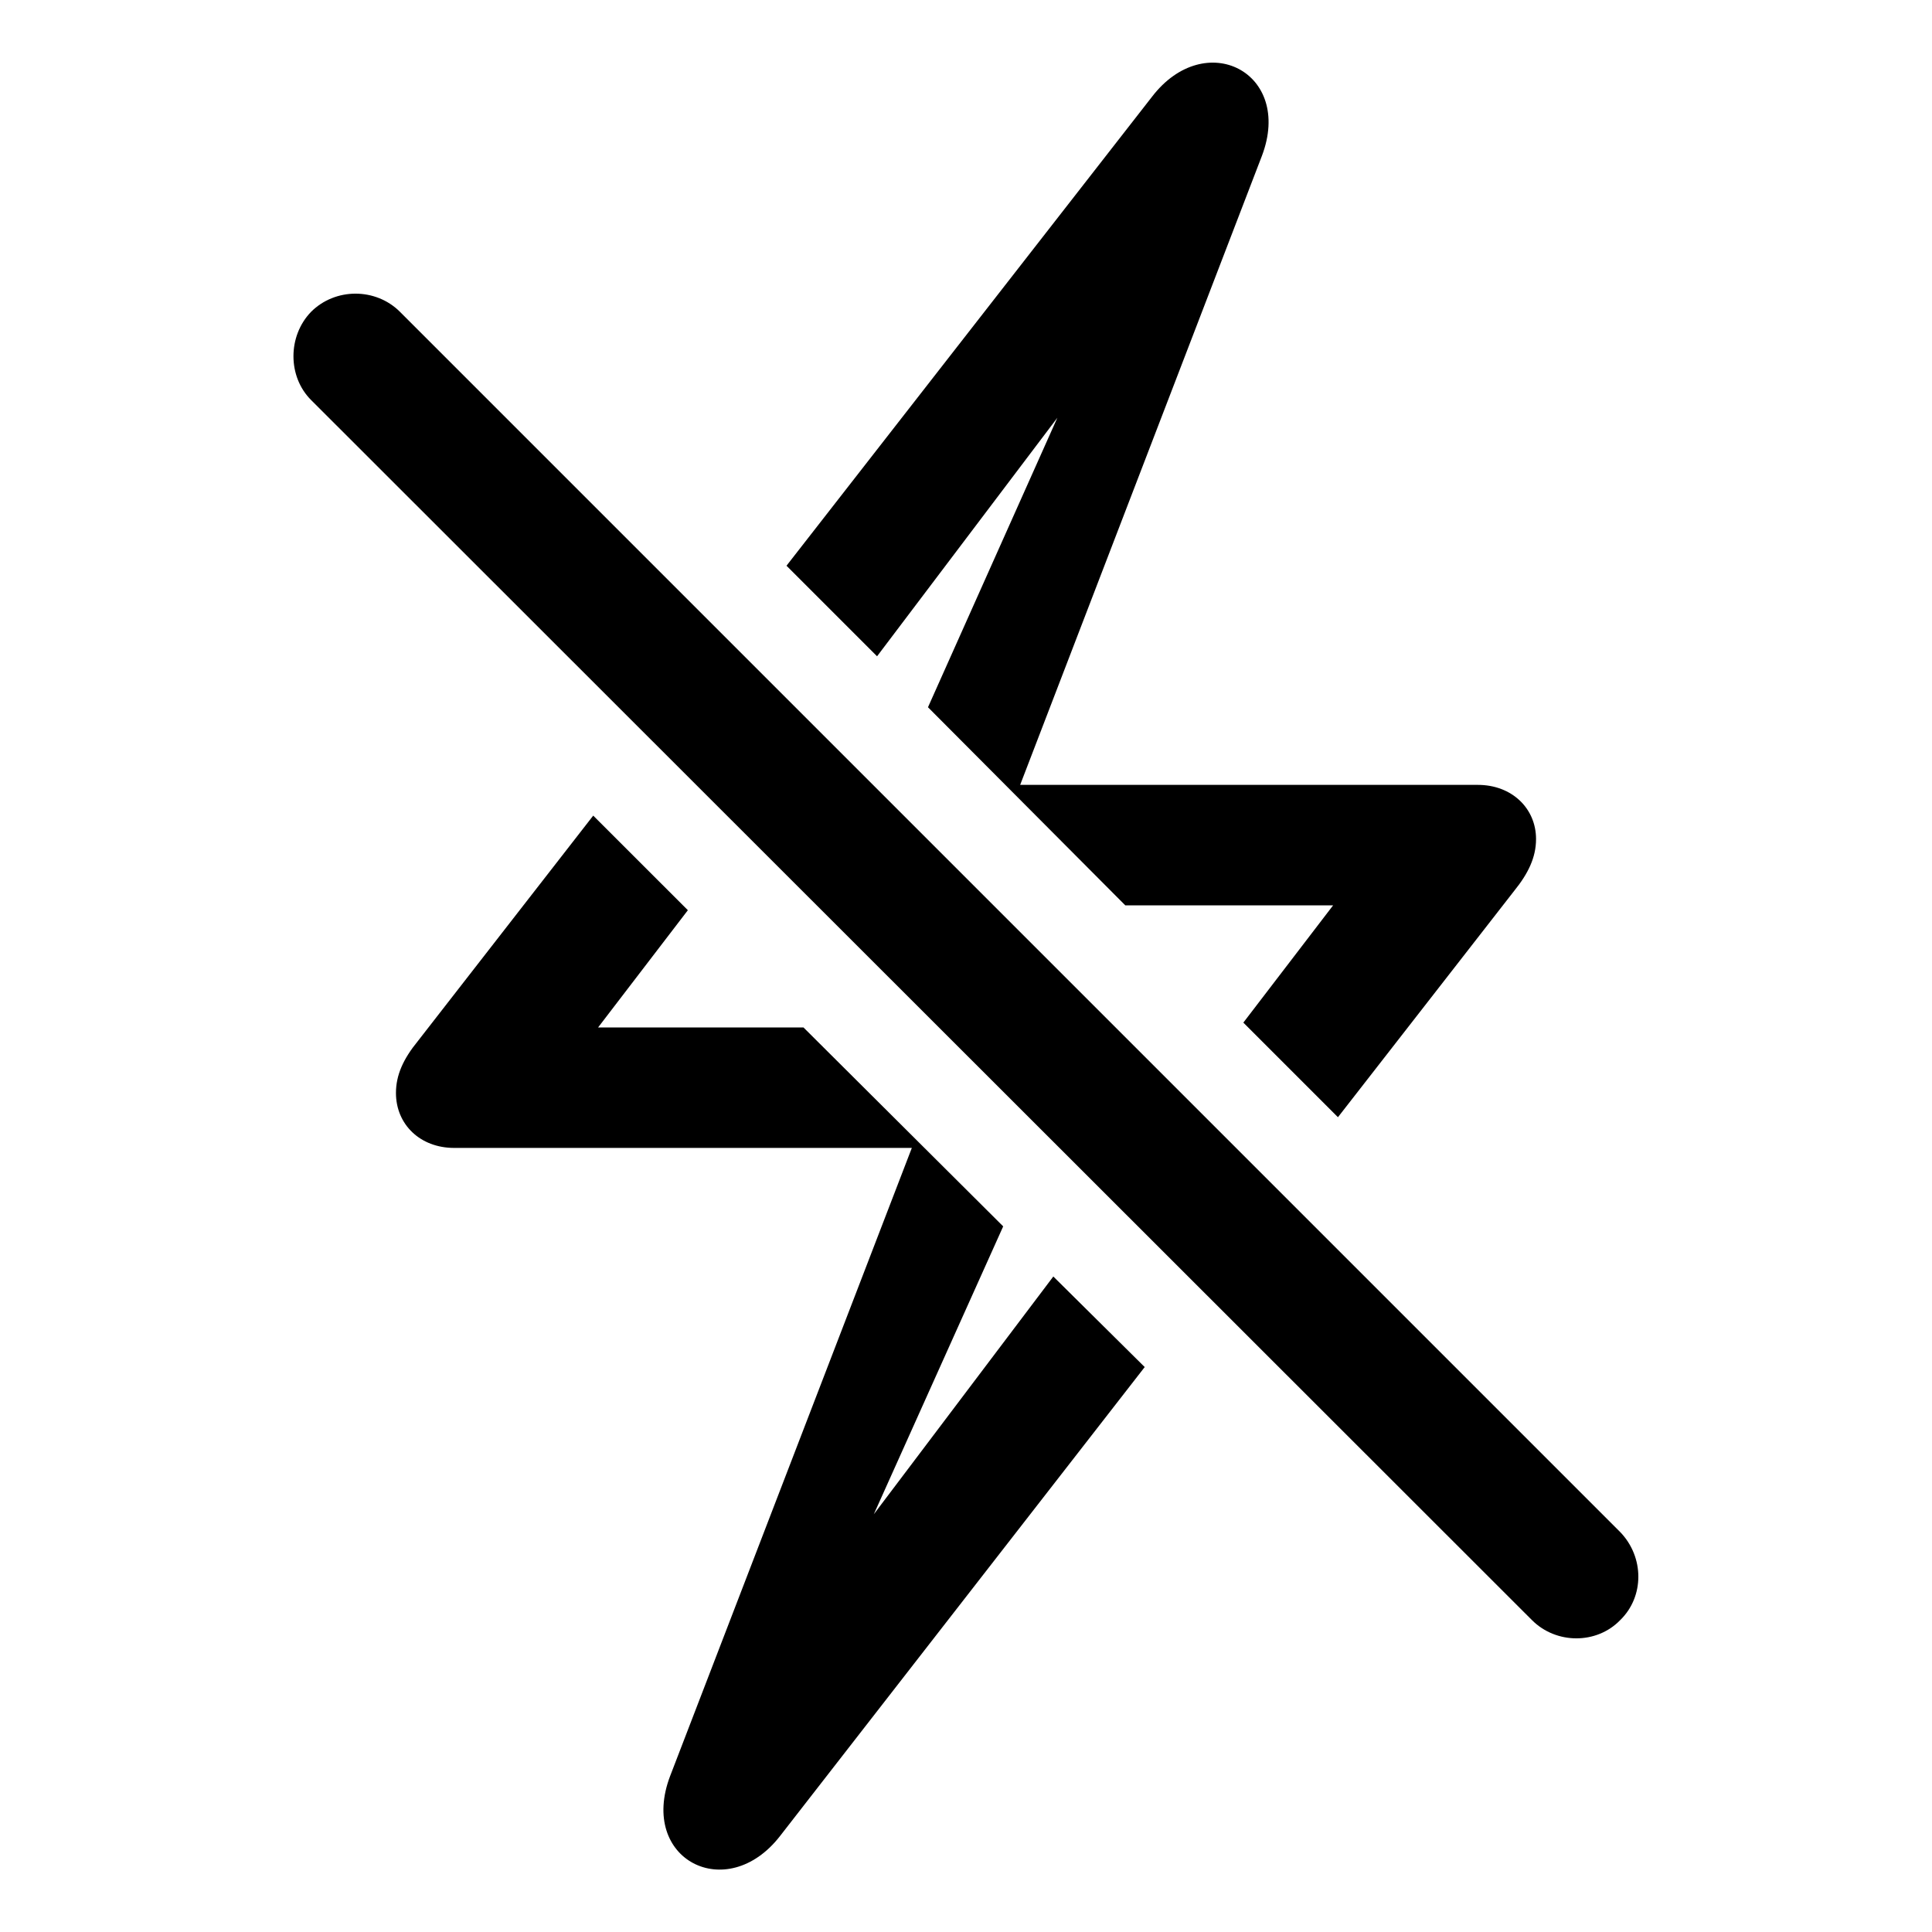 <svg xmlns="http://www.w3.org/2000/svg" width="56" height="56" viewBox="0 0 56 56"><path d="M 22.797 16.398 L 25.422 19.023 L 30.648 12.109 L 26.898 20.5 L 32.617 26.242 L 38.641 26.242 L 36.039 29.641 L 38.781 32.383 L 43.891 25.82 C 44.289 25.328 44.523 24.859 44.523 24.32 C 44.523 23.43 43.82 22.75 42.836 22.75 L 29.57 22.75 L 36.578 4.516 C 37.492 2.102 34.938 .789 33.391 2.805 Z M 9.016 11.594 L 44.406 46.961 C 45.109 47.664 46.281 47.664 46.961 46.961 C 47.664 46.281 47.664 45.133 46.961 44.406 L 11.594 9.039 C 10.891 8.336 9.719 8.336 9.016 9.039 C 8.336 9.742 8.336 10.914 9.016 11.594 Z M 11.477 31.68 C 11.477 32.594 12.18 33.273 13.164 33.273 L 26.43 33.273 L 19.422 51.484 C 18.508 53.898 21.062 55.211 22.609 53.219 L 33.18 39.625 L 30.531 37 L 25.328 43.891 L 29.078 35.547 L 23.289 29.781 L 17.336 29.781 L 19.938 26.383 L 17.195 23.641 L 12.109 30.18 C 11.688 30.695 11.477 31.164 11.477 31.68 Z"/></svg>